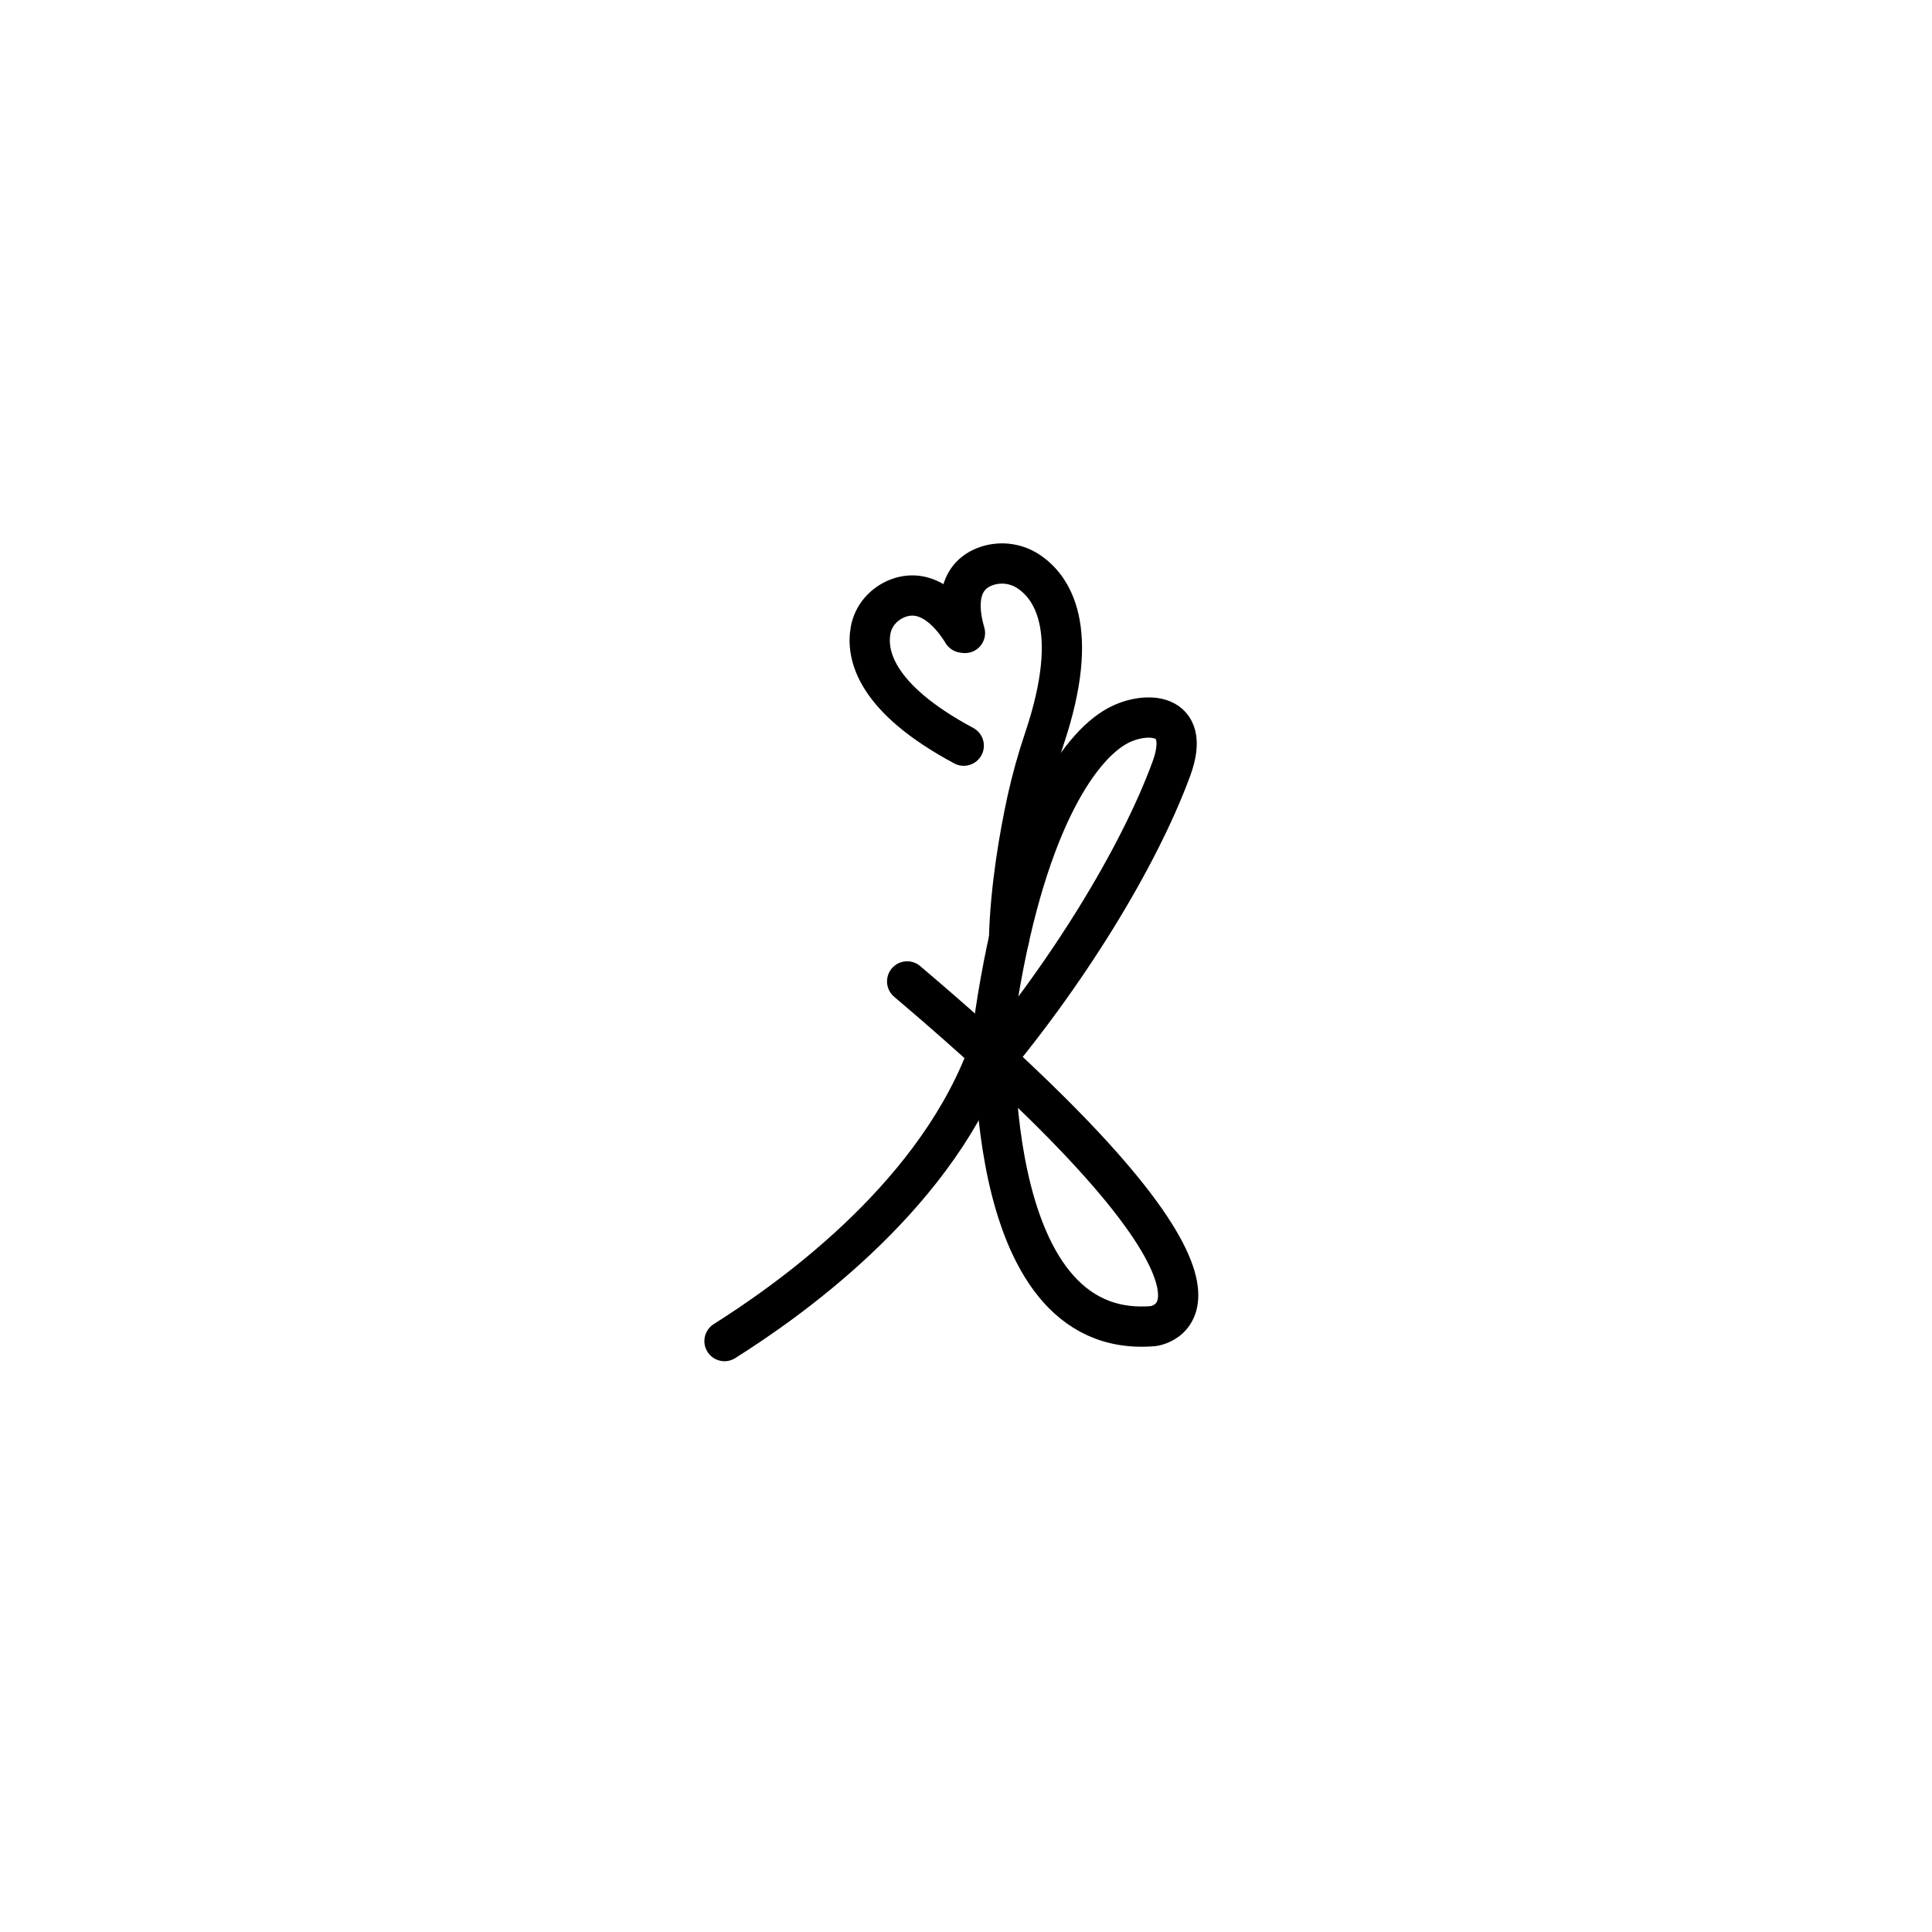 <svg width="48" height="48" viewBox="0 0 48 48" fill="none" xmlns="http://www.w3.org/2000/svg">
<path d="M24.287 26.83C26.504 24.252 28.304 21.274 29.101 19.104C29.632 17.659 28.44 17.669 27.77 18.03C26.793 18.557 25.424 20.533 24.724 25.199C24.724 25.199 24.263 33.331 28.659 32.946C28.659 32.946 32.132 32.515 22.538 24.383" stroke="black" stroke-linecap="round" stroke-linejoin="round"/>
<path d="M18 33.319C19.527 32.354 23.087 29.881 24.48 26.342" stroke="black" stroke-linecap="round" stroke-linejoin="round"/>
<path d="M25.069 23.327C25.104 22.043 25.332 20.752 25.52 19.884C25.634 19.367 25.777 18.857 25.947 18.353C26.879 15.58 26.115 14.554 25.526 14.181C25.371 14.083 25.192 14.023 25.006 14.005C24.82 13.988 24.632 14.014 24.46 14.082C23.696 14.387 23.835 15.257 23.974 15.726L23.921 15.719C23.668 15.306 23.087 14.566 22.304 14.864C22.13 14.932 21.977 15.04 21.859 15.178C21.741 15.316 21.663 15.48 21.631 15.654C21.519 16.257 21.733 17.343 23.944 18.526" stroke="black" stroke-linecap="round" stroke-linejoin="round"/>
</svg>
